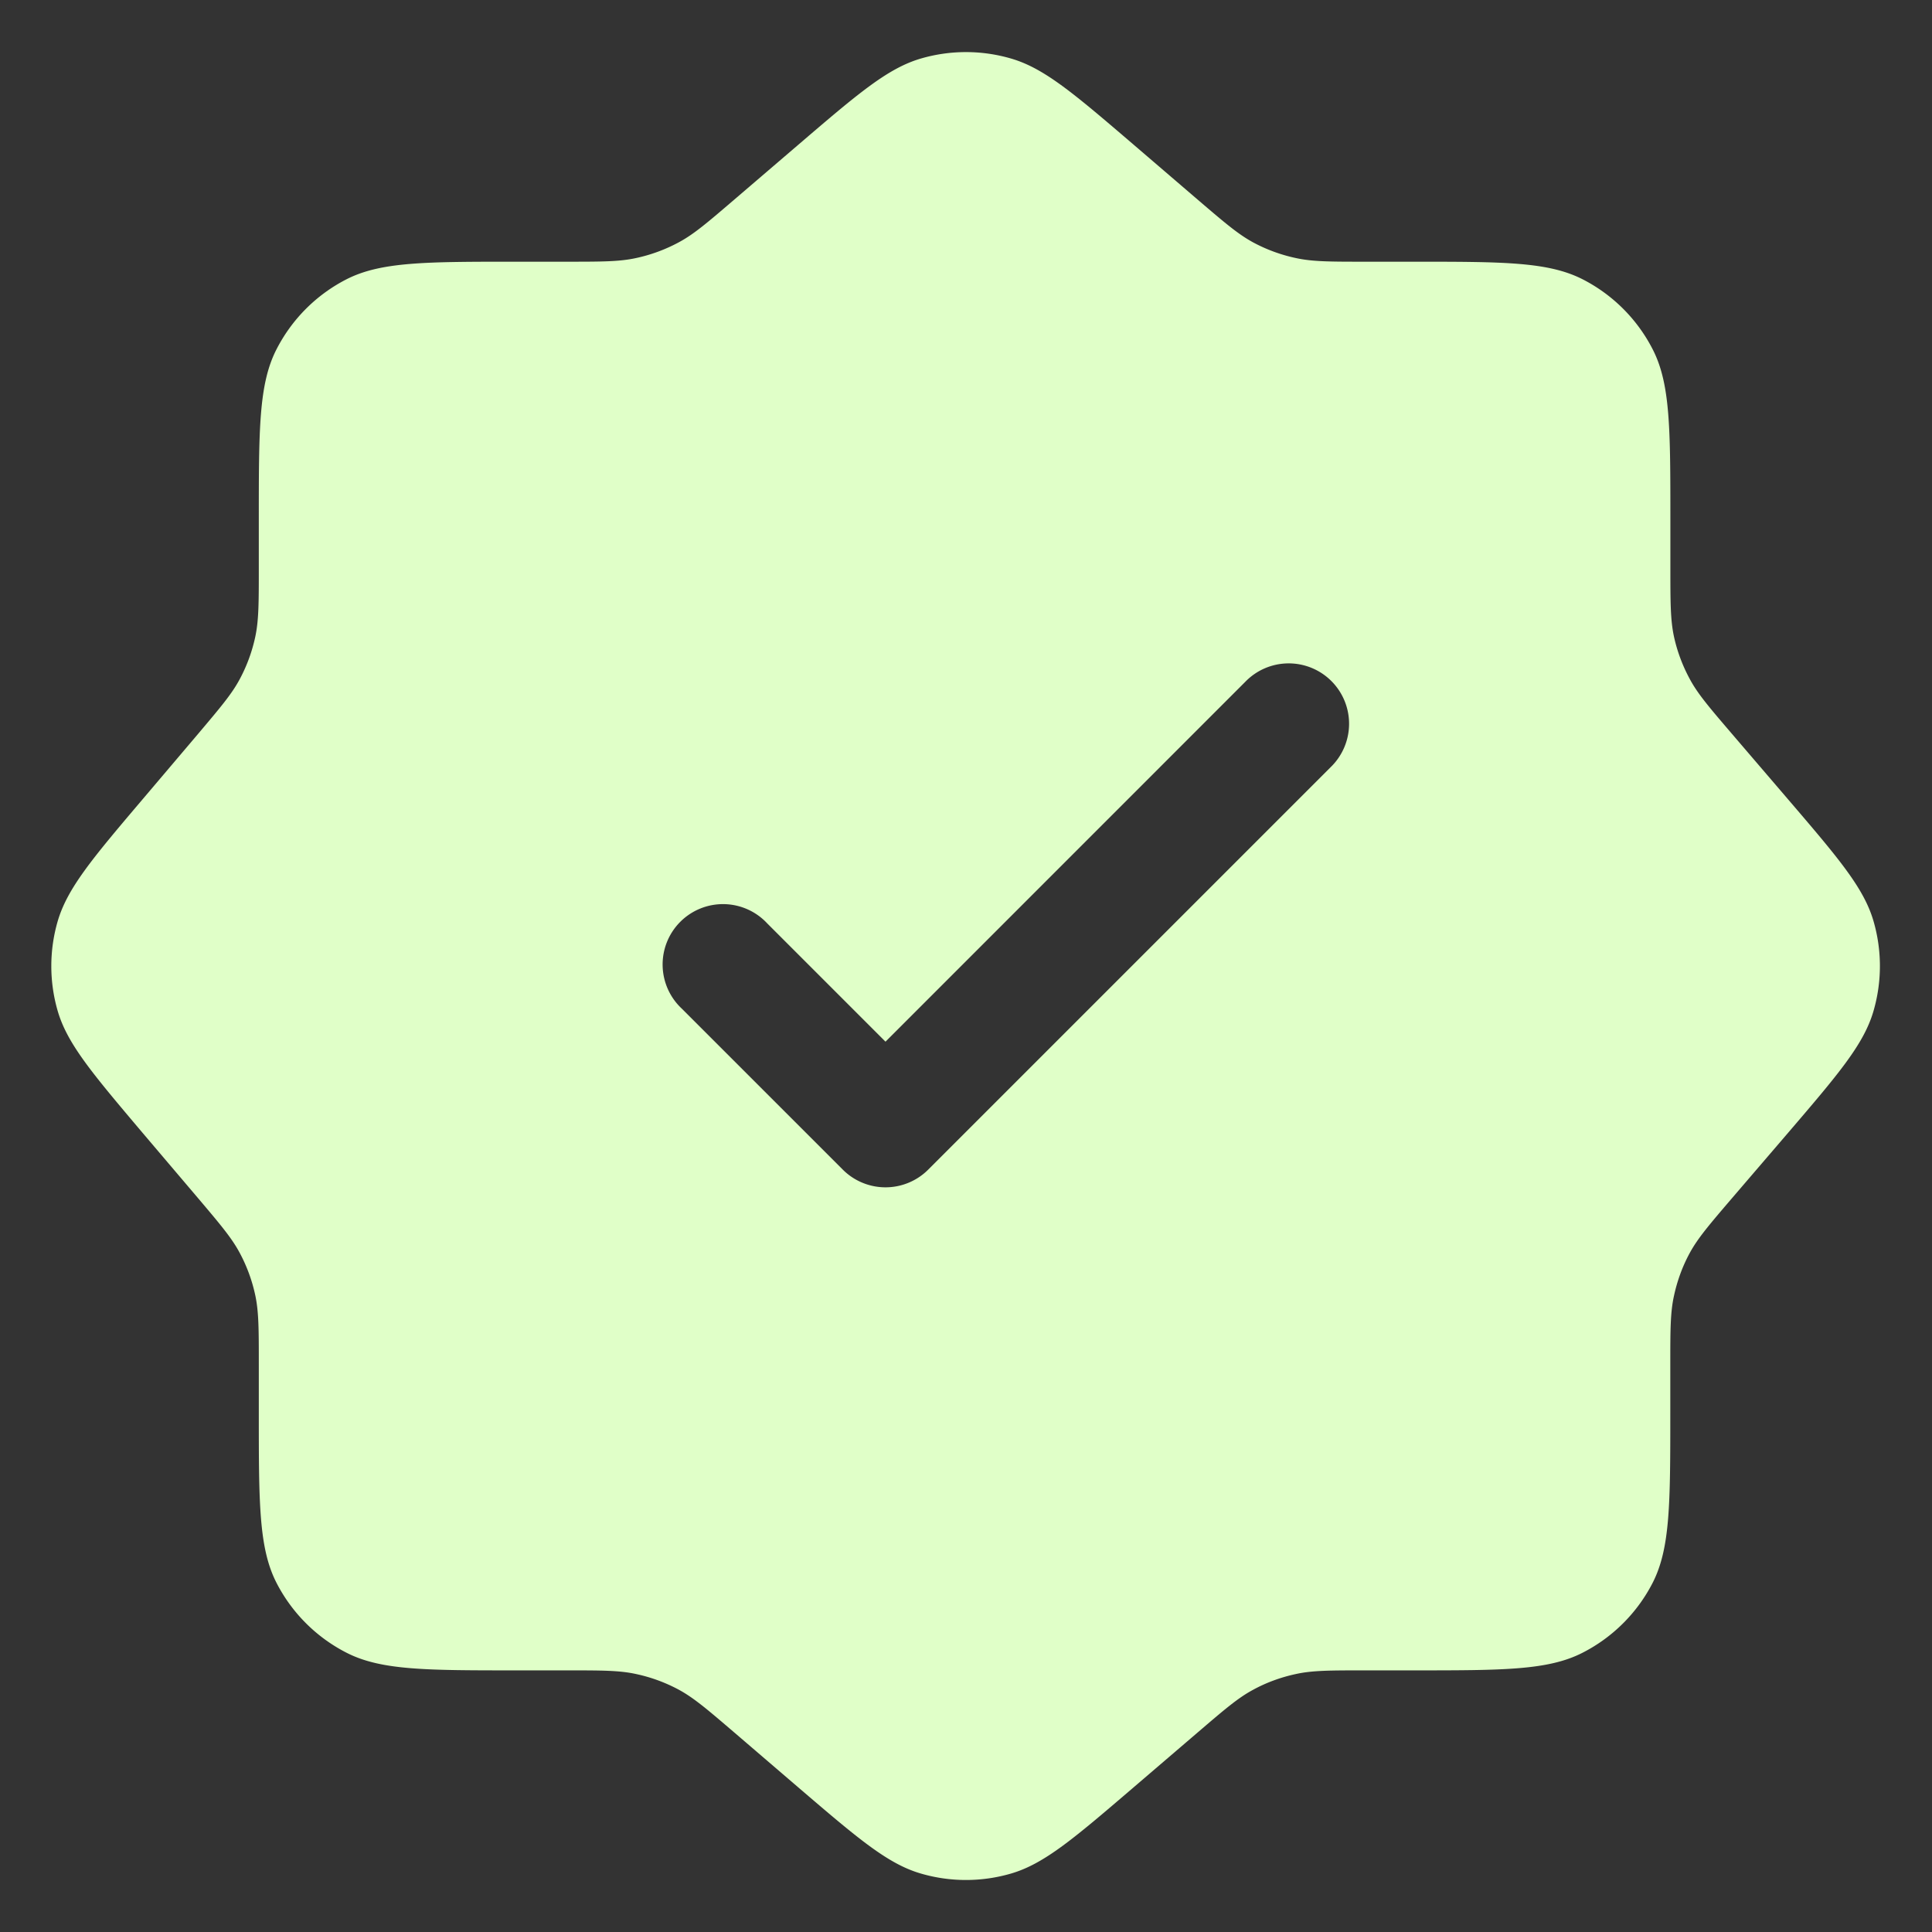 <svg xmlns="http://www.w3.org/2000/svg" width="24" height="24" fill="none"><rect width="100%" height="100%" fill="#333333" stroke="none"/><path fill="#E0FFC8" fill-rule="evenodd" d="M12.559.727c.414.12.784.437 1.523 1.07l.796.683c.333.285.5.428.687.53a2 2 0 0 0 .53.195c.208.046.428.046.866.046h.588c1.12 0 1.68 0 2.108.217a2 2 0 0 1 .875.875c.218.427.218.987.218 2.107v.59c0 .438 0 .657.044.865.04.185.107.364.197.53.101.188.244.354.529.687l.682.796c.634.74.95 1.109 1.071 1.523a2 2 0 0 1 0 1.119c-.12.414-.437.784-1.07 1.523l-.683.796c-.285.333-.428.5-.53.687-.09.166-.155.345-.195.53-.046.208-.046.427-.046.866v.588c0 1.12 0 1.68-.217 2.108a2 2 0 0 1-.875.874c-.427.218-.987.218-2.108.218h-.588c-.438 0-.658 0-.866.046-.185.04-.364.105-.53.196-.188.101-.354.244-.687.529l-.796.682c-.74.634-1.109.95-1.523 1.071a1.998 1.998 0 0 1-1.119 0c-.414-.12-.784-.437-1.523-1.07l-.796-.683c-.333-.285-.5-.428-.687-.53a2.002 2.002 0 0 0-.53-.195c-.208-.046-.427-.046-.866-.046h-.623c-1.12 0-1.68 0-2.108-.218a2 2 0 0 1-.874-.873c-.218-.428-.218-.988-.218-2.108v-.602c0-.434 0-.652-.044-.859a2 2 0 0 0-.193-.526c-.1-.187-.24-.352-.521-.684l-.688-.81c-.622-.736-.934-1.103-1.053-1.514a2 2 0 0 1 0-1.11c.12-.412.43-.78 1.053-1.514l.688-.811c.28-.332.421-.497.521-.684a2 2 0 0 0 .193-.526c.044-.207.044-.425.044-.859v-.601c0-1.12 0-1.68.218-2.108a2 2 0 0 1 .874-.875c.428-.217.988-.217 2.108-.217h.623c.439 0 .658 0 .866-.046a2 2 0 0 0 .53-.196c.188-.101.354-.244.687-.529l.796-.682c.74-.634 1.109-.95 1.523-1.071a2 2 0 0 1 1.119 0ZM16.53 9.53a.75.75 0 1 0-1.061-1.06L11 12.94l-1.47-1.47a.75.75 0 1 0-1.06 1.06l2 2a.75.75 0 0 0 1.06 0l5-5Z" clip-rule="evenodd"/></svg>